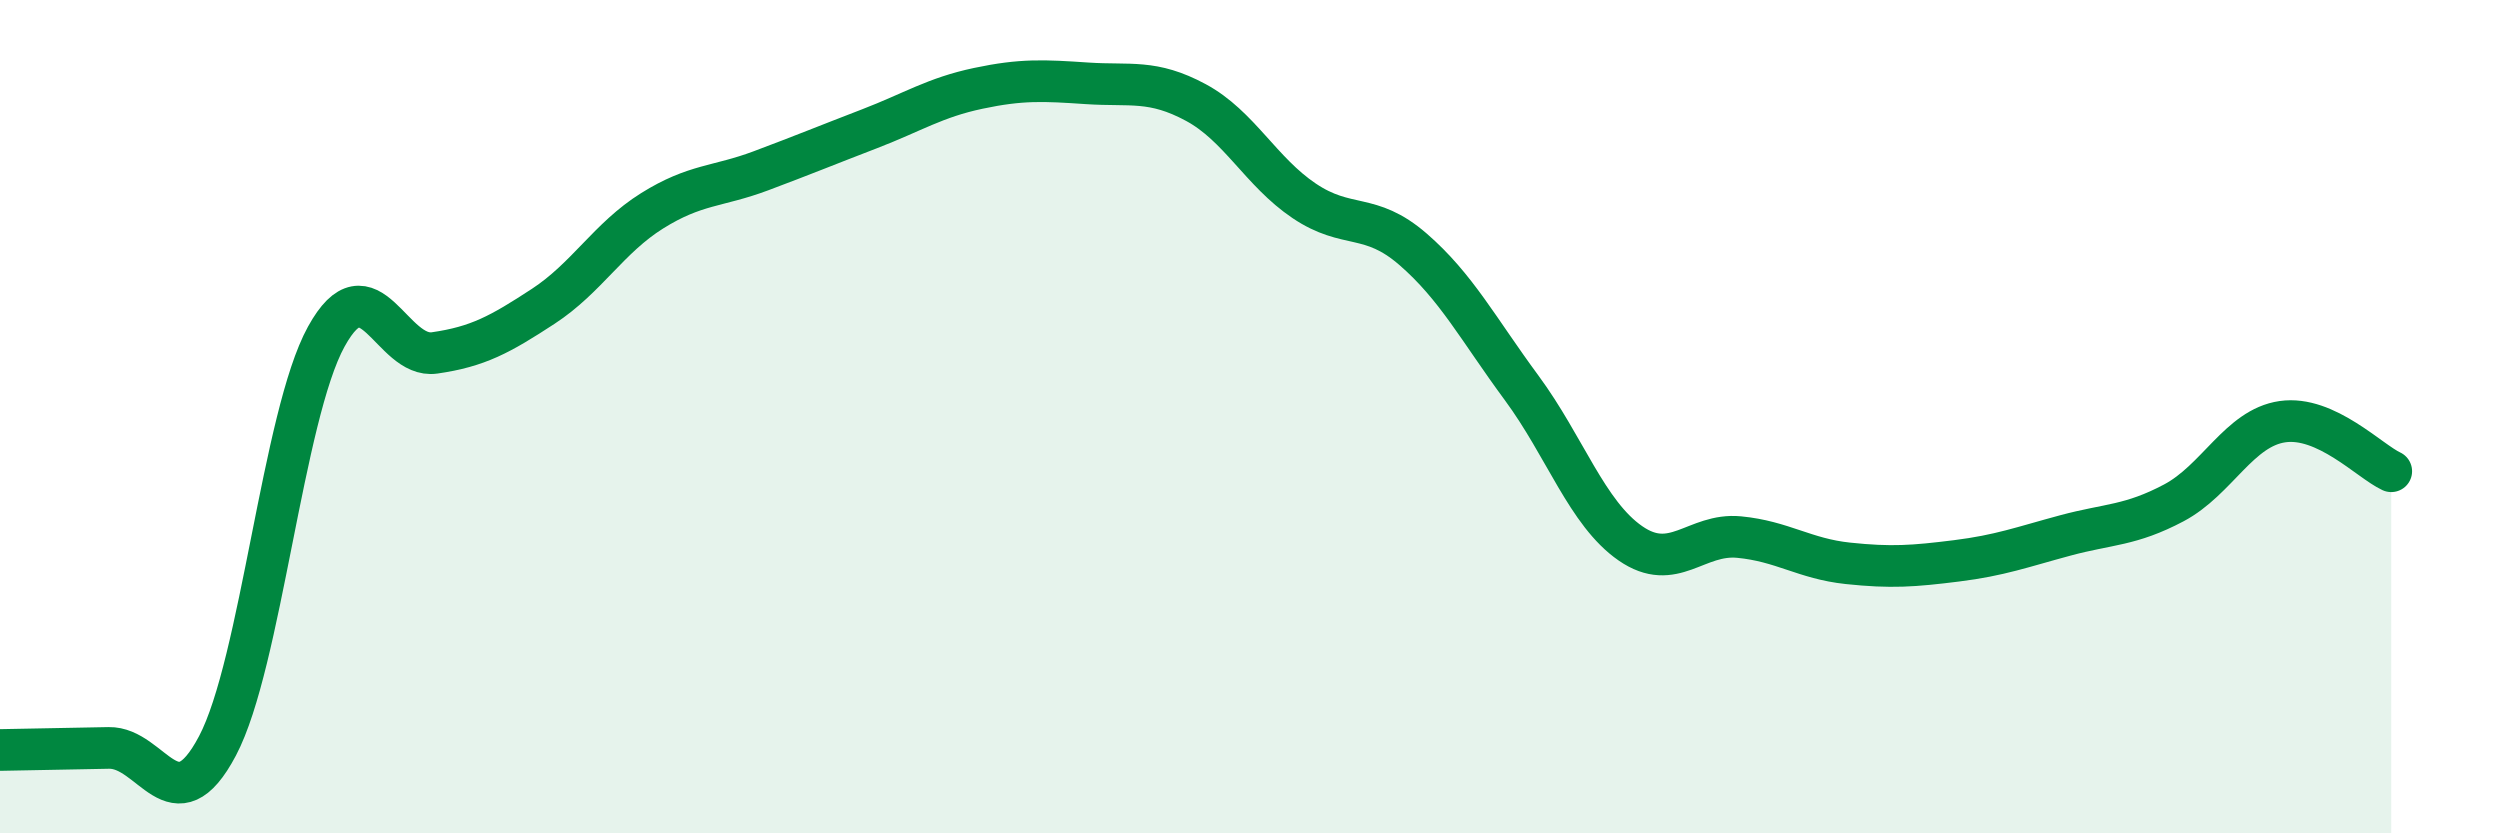 
    <svg width="60" height="20" viewBox="0 0 60 20" xmlns="http://www.w3.org/2000/svg">
      <path
        d="M 0,18 C 0.52,17.99 1.57,17.97 2.61,17.95 C 3.65,17.93 4.18,19.87 5.22,17.9 C 6.26,15.93 6.79,9.97 7.83,8.08 C 8.87,6.19 9.39,8.62 10.43,8.47 C 11.47,8.32 12,8.03 13.04,7.35 C 14.08,6.67 14.61,5.71 15.65,5.06 C 16.69,4.41 17.22,4.49 18.26,4.1 C 19.3,3.71 19.83,3.49 20.87,3.09 C 21.91,2.69 22.44,2.34 23.48,2.12 C 24.52,1.9 25.05,1.93 26.09,2 C 27.13,2.07 27.66,1.9 28.7,2.46 C 29.74,3.02 30.26,4.12 31.3,4.82 C 32.34,5.52 32.87,5.08 33.91,5.98 C 34.95,6.88 35.48,7.9 36.52,9.31 C 37.56,10.72 38.09,12.32 39.13,13.04 C 40.17,13.76 40.7,12.79 41.74,12.89 C 42.78,12.99 43.31,13.41 44.35,13.52 C 45.39,13.63 45.92,13.59 46.96,13.46 C 48,13.33 48.53,13.13 49.57,12.85 C 50.61,12.57 51.13,12.62 52.17,12.07 C 53.21,11.52 53.74,10.27 54.78,10.12 C 55.82,9.97 56.87,11.07 57.39,11.31L57.39 20L0 20Z"
        fill="#008740"
        opacity="0.1"
        stroke-linecap="round"
        stroke-linejoin="round"
      />
      <path
        d="M 0,18 C 0.52,17.99 1.57,17.97 2.61,17.95 C 3.65,17.93 4.18,19.87 5.22,17.9 C 6.26,15.93 6.79,9.97 7.83,8.08 C 8.87,6.19 9.39,8.62 10.43,8.47 C 11.47,8.32 12,8.03 13.04,7.35 C 14.08,6.67 14.61,5.71 15.65,5.06 C 16.69,4.41 17.22,4.49 18.26,4.1 C 19.3,3.71 19.83,3.49 20.87,3.09 C 21.91,2.69 22.44,2.34 23.48,2.12 C 24.52,1.9 25.05,1.93 26.09,2 C 27.13,2.07 27.66,1.9 28.7,2.46 C 29.74,3.02 30.26,4.12 31.3,4.82 C 32.34,5.52 32.87,5.08 33.91,5.98 C 34.95,6.88 35.48,7.9 36.52,9.31 C 37.56,10.72 38.09,12.32 39.13,13.04 C 40.17,13.76 40.7,12.79 41.74,12.89 C 42.78,12.99 43.31,13.41 44.35,13.52 C 45.39,13.63 45.92,13.59 46.96,13.46 C 48,13.33 48.53,13.13 49.57,12.85 C 50.61,12.57 51.13,12.62 52.17,12.07 C 53.21,11.52 53.74,10.27 54.78,10.12 C 55.82,9.97 56.87,11.07 57.39,11.31"
        stroke="#008740"
        stroke-width="1"
        fill="none"
        stroke-linecap="round"
        stroke-linejoin="round"
      />
    </svg>
  